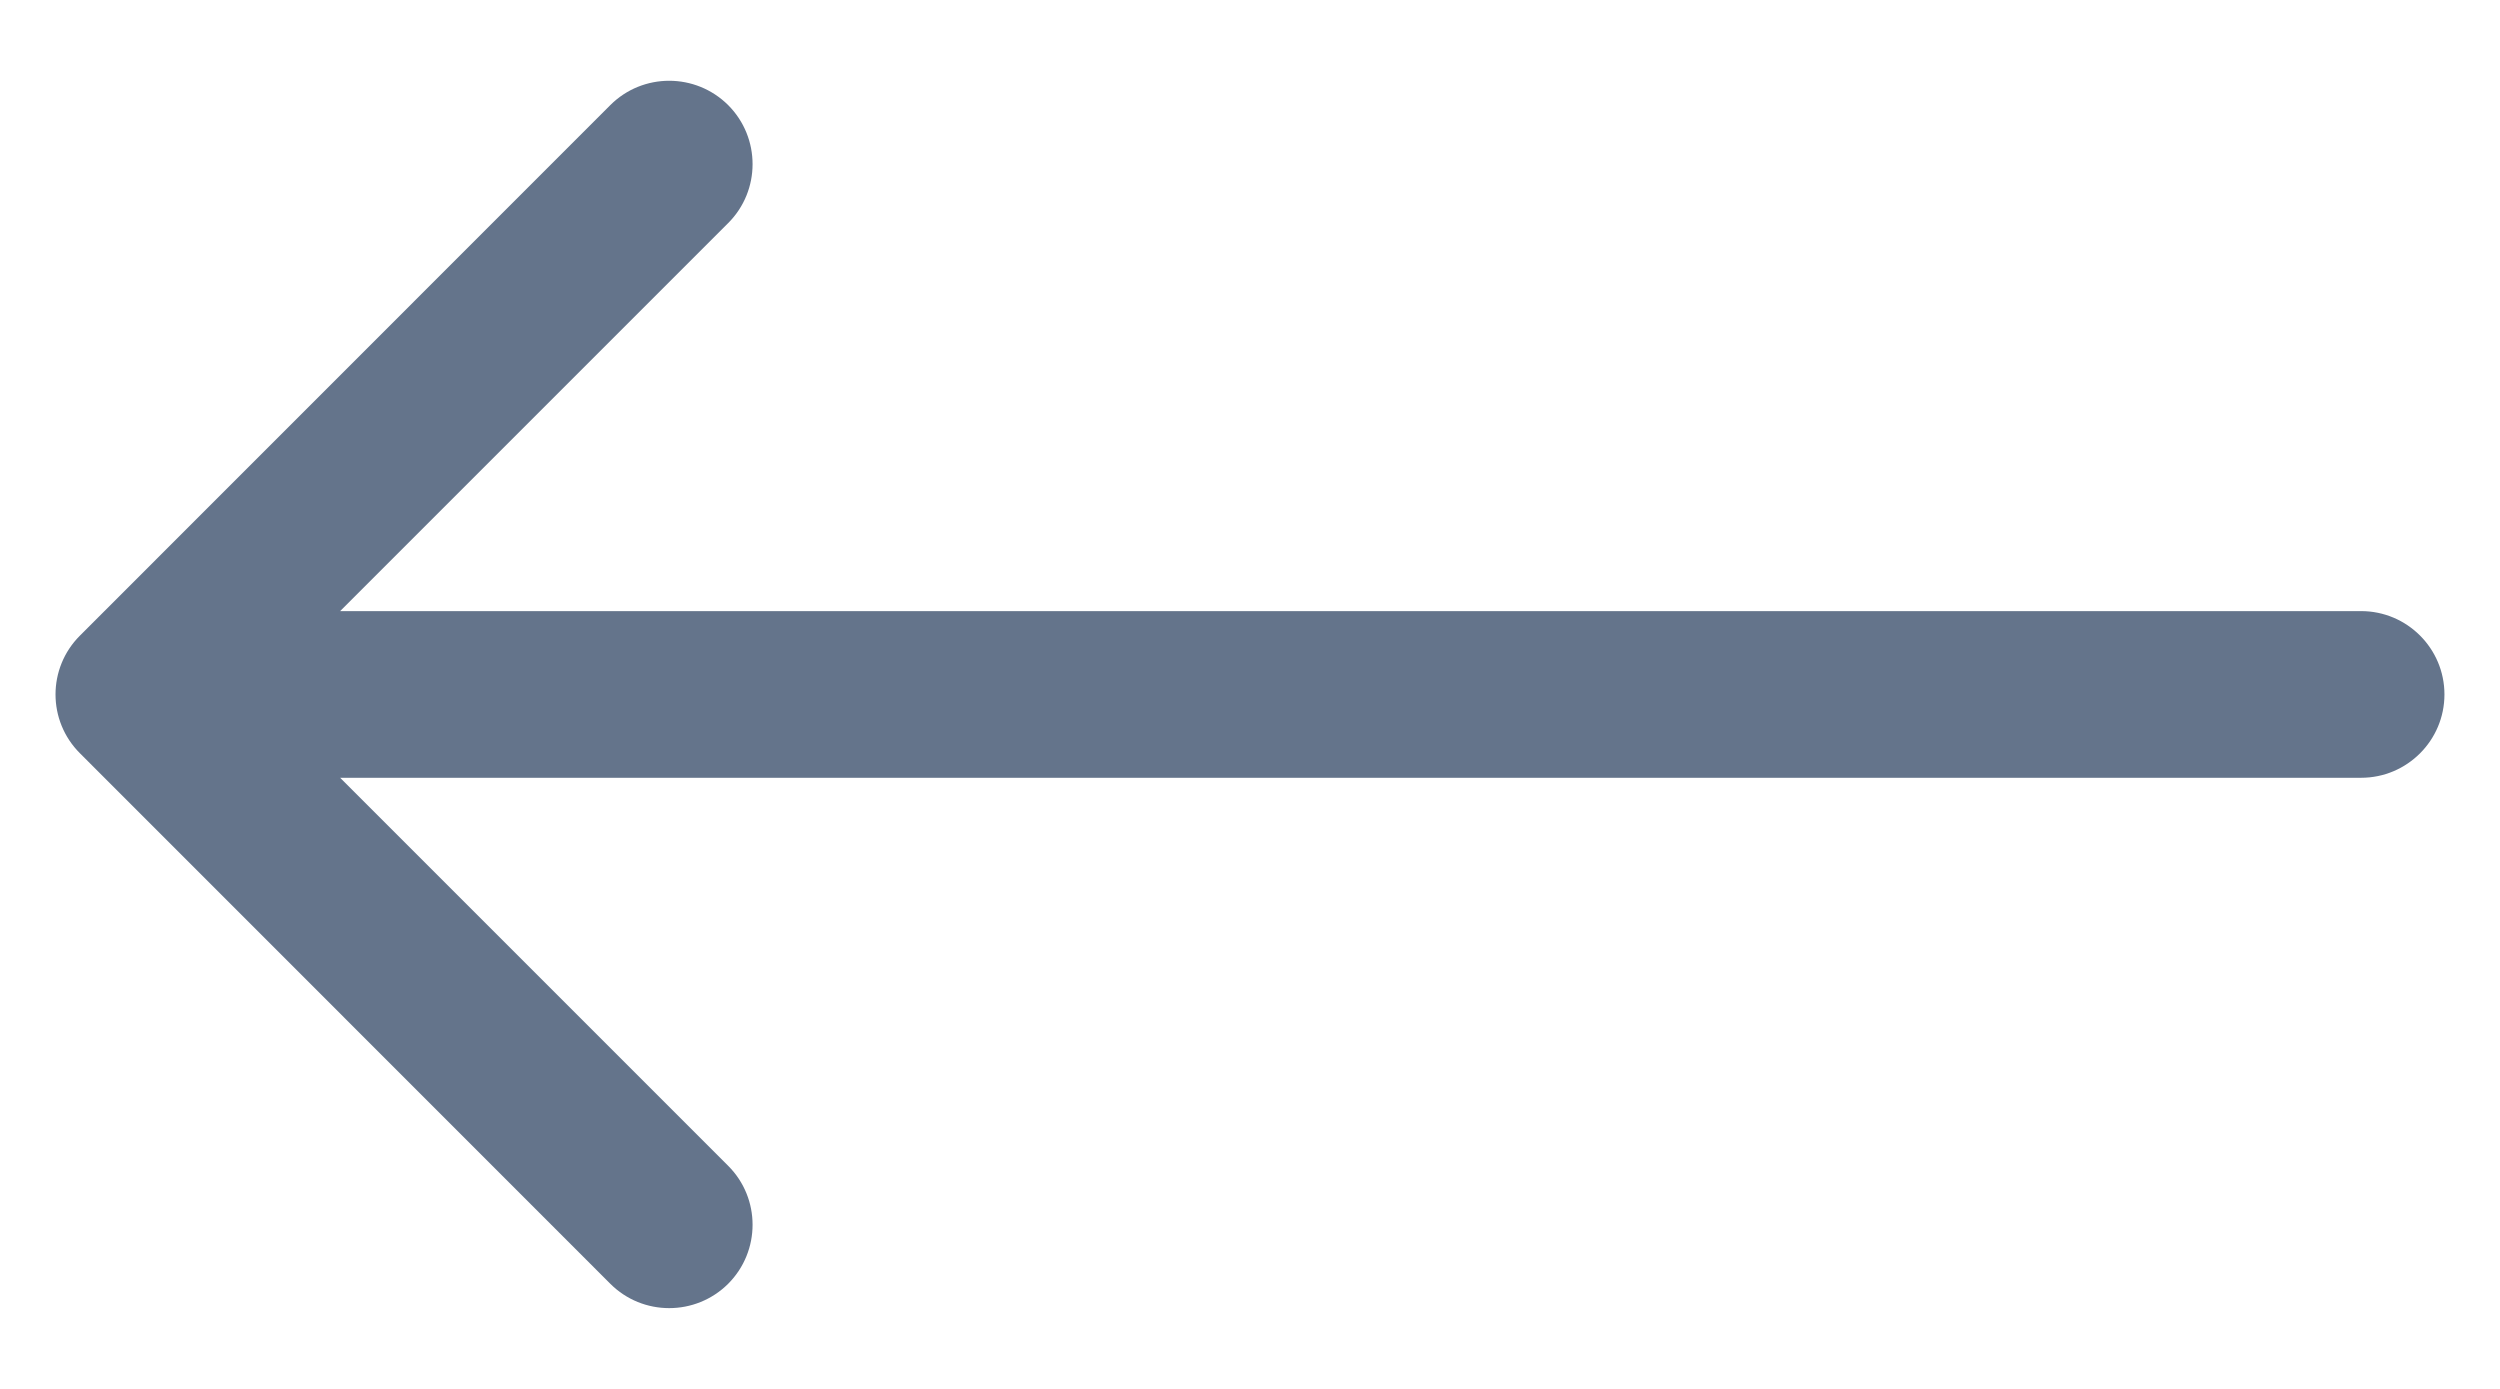 <svg width="18" height="10" viewBox="0 0 18 10" fill="none" xmlns="http://www.w3.org/2000/svg">
<path d="M17 4.4C17.331 4.4 17.6 4.669 17.6 5C17.6 5.331 17.331 5.6 17 5.6L17 4.4ZM0.576 5.424C0.341 5.19 0.341 4.81 0.576 4.576L4.394 0.757C4.628 0.523 5.008 0.523 5.243 0.757C5.477 0.992 5.477 1.372 5.243 1.606L1.849 5L5.243 8.394C5.477 8.628 5.477 9.008 5.243 9.243C5.008 9.477 4.628 9.477 4.394 9.243L0.576 5.424ZM17 5.6L1 5.6L1 4.4L17 4.4L17 5.6Z" fill="#64748B"/>
</svg>

